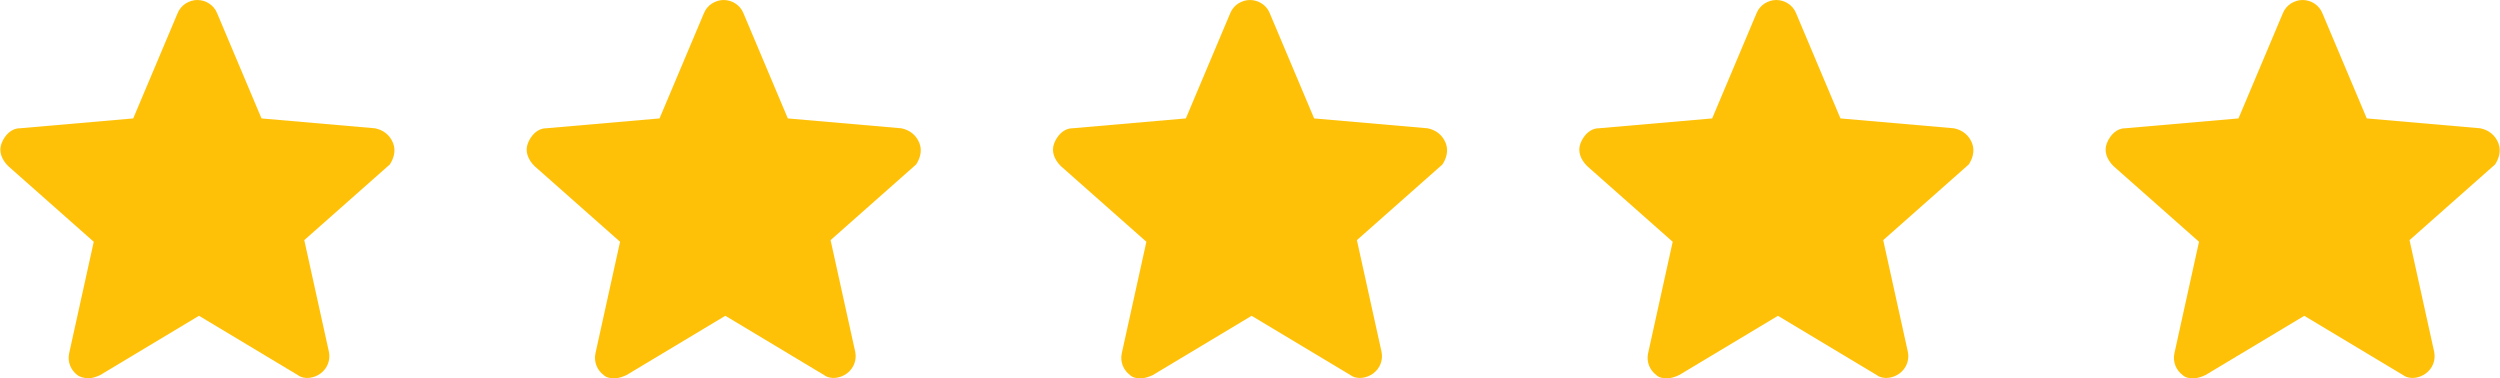<?xml version="1.0" encoding="utf-8"?>
<!-- Generator: Adobe Illustrator 27.0.0, SVG Export Plug-In . SVG Version: 6.00 Build 0)  -->
<svg version="1.1" id="Layer_1" xmlns="http://www.w3.org/2000/svg" xmlns:xlink="http://www.w3.org/1999/xlink" x="0px" y="0px"
	 viewBox="0 0 152 23" style="enable-background:new 0 0 152 23;" xml:space="preserve">
<style type="text/css">
	.st0{fill:#FFC107;}
</style>
<path class="st0" d="M23.9,8.7c-0.2-0.5-0.6-0.8-1.1-0.9l-6.9-0.6l-2.7-6.4C13,0.3,12.5,0,12,0s-1,0.3-1.2,0.8L8.1,7.2L1.2,7.8
	c-0.5,0-0.9,0.4-1.1,0.9s0,1,0.4,1.4l5.2,4.6l-1.5,6.8c-0.1,0.5,0.1,1,0.5,1.3C4.8,22.9,5.1,23,5.4,23c0.2,0,0.5-0.1,0.7-0.2l6-3.6
	l6,3.6c0.4,0.3,1,0.2,1.4-0.1c0.4-0.3,0.6-0.8,0.5-1.3l-1.5-6.8l5.2-4.6C23.9,9.7,24.1,9.2,23.9,8.7z"/>
<path class="st0" d="M55.9,8.7c-0.2-0.5-0.6-0.8-1.1-0.9l-6.9-0.6l-2.7-6.4C45,0.3,44.5,0,44,0s-1,0.3-1.2,0.8l-2.7,6.4l-6.9,0.6
	c-0.5,0-0.9,0.4-1.1,0.9c-0.2,0.5,0,1,0.4,1.4l5.2,4.6l-1.5,6.8c-0.1,0.5,0.1,1,0.5,1.3c0.2,0.2,0.5,0.2,0.7,0.2
	c0.2,0,0.5-0.1,0.7-0.2l6-3.6l6,3.6c0.4,0.3,1,0.2,1.4-0.1c0.4-0.3,0.6-0.8,0.5-1.3l-1.5-6.8l5.2-4.6C55.9,9.7,56.1,9.2,55.9,8.7z"
	/>
<path class="st0" d="M87.9,8.7c-0.2-0.5-0.6-0.8-1.1-0.9l-6.9-0.6l-2.7-6.4C77,0.3,76.5,0,76,0c-0.5,0-1,0.3-1.2,0.8l-2.7,6.4
	l-6.9,0.6c-0.5,0-0.9,0.4-1.1,0.9c-0.2,0.5,0,1,0.4,1.4l5.2,4.6l-1.5,6.8c-0.1,0.5,0.1,1,0.5,1.3c0.2,0.2,0.5,0.2,0.7,0.2
	c0.2,0,0.5-0.1,0.7-0.2l6-3.6l6,3.6c0.4,0.3,1,0.2,1.4-0.1c0.4-0.3,0.6-0.8,0.5-1.3l-1.5-6.8l5.2-4.6C87.9,9.7,88.1,9.2,87.9,8.7z"
	/>
<path class="st0" d="M119.9,8.7c-0.2-0.5-0.6-0.8-1.1-0.9l-6.9-0.6l-2.7-6.4C109,0.3,108.5,0,108,0c-0.5,0-1,0.3-1.2,0.8l-2.7,6.4
	l-6.9,0.6c-0.5,0-0.9,0.4-1.1,0.9c-0.2,0.5,0,1,0.4,1.4l5.2,4.6l-1.5,6.8c-0.1,0.5,0.1,1,0.5,1.3c0.2,0.2,0.5,0.2,0.7,0.2
	c0.2,0,0.5-0.1,0.7-0.2l6-3.6l6,3.6c0.4,0.3,1,0.2,1.4-0.1c0.4-0.3,0.6-0.8,0.5-1.3l-1.5-6.8l5.2-4.6C119.9,9.7,120.1,9.2,119.9,8.7
	z"/>
<path class="st0" d="M151.9,8.7c-0.2-0.5-0.6-0.8-1.1-0.9l-6.9-0.6l-2.7-6.4C141,0.3,140.5,0,140,0c-0.5,0-1,0.3-1.2,0.8l-2.7,6.4
	l-6.9,0.6c-0.5,0-0.9,0.4-1.1,0.9s0,1,0.4,1.4l5.2,4.6l-1.5,6.8c-0.1,0.5,0.1,1,0.5,1.3c0.2,0.2,0.5,0.2,0.7,0.2
	c0.2,0,0.5-0.1,0.7-0.2l6-3.6l6,3.6c0.4,0.3,1,0.2,1.4-0.1c0.4-0.3,0.6-0.8,0.5-1.3l-1.5-6.8l5.2-4.6C151.9,9.7,152.1,9.2,151.9,8.7
	z"/>
</svg>
